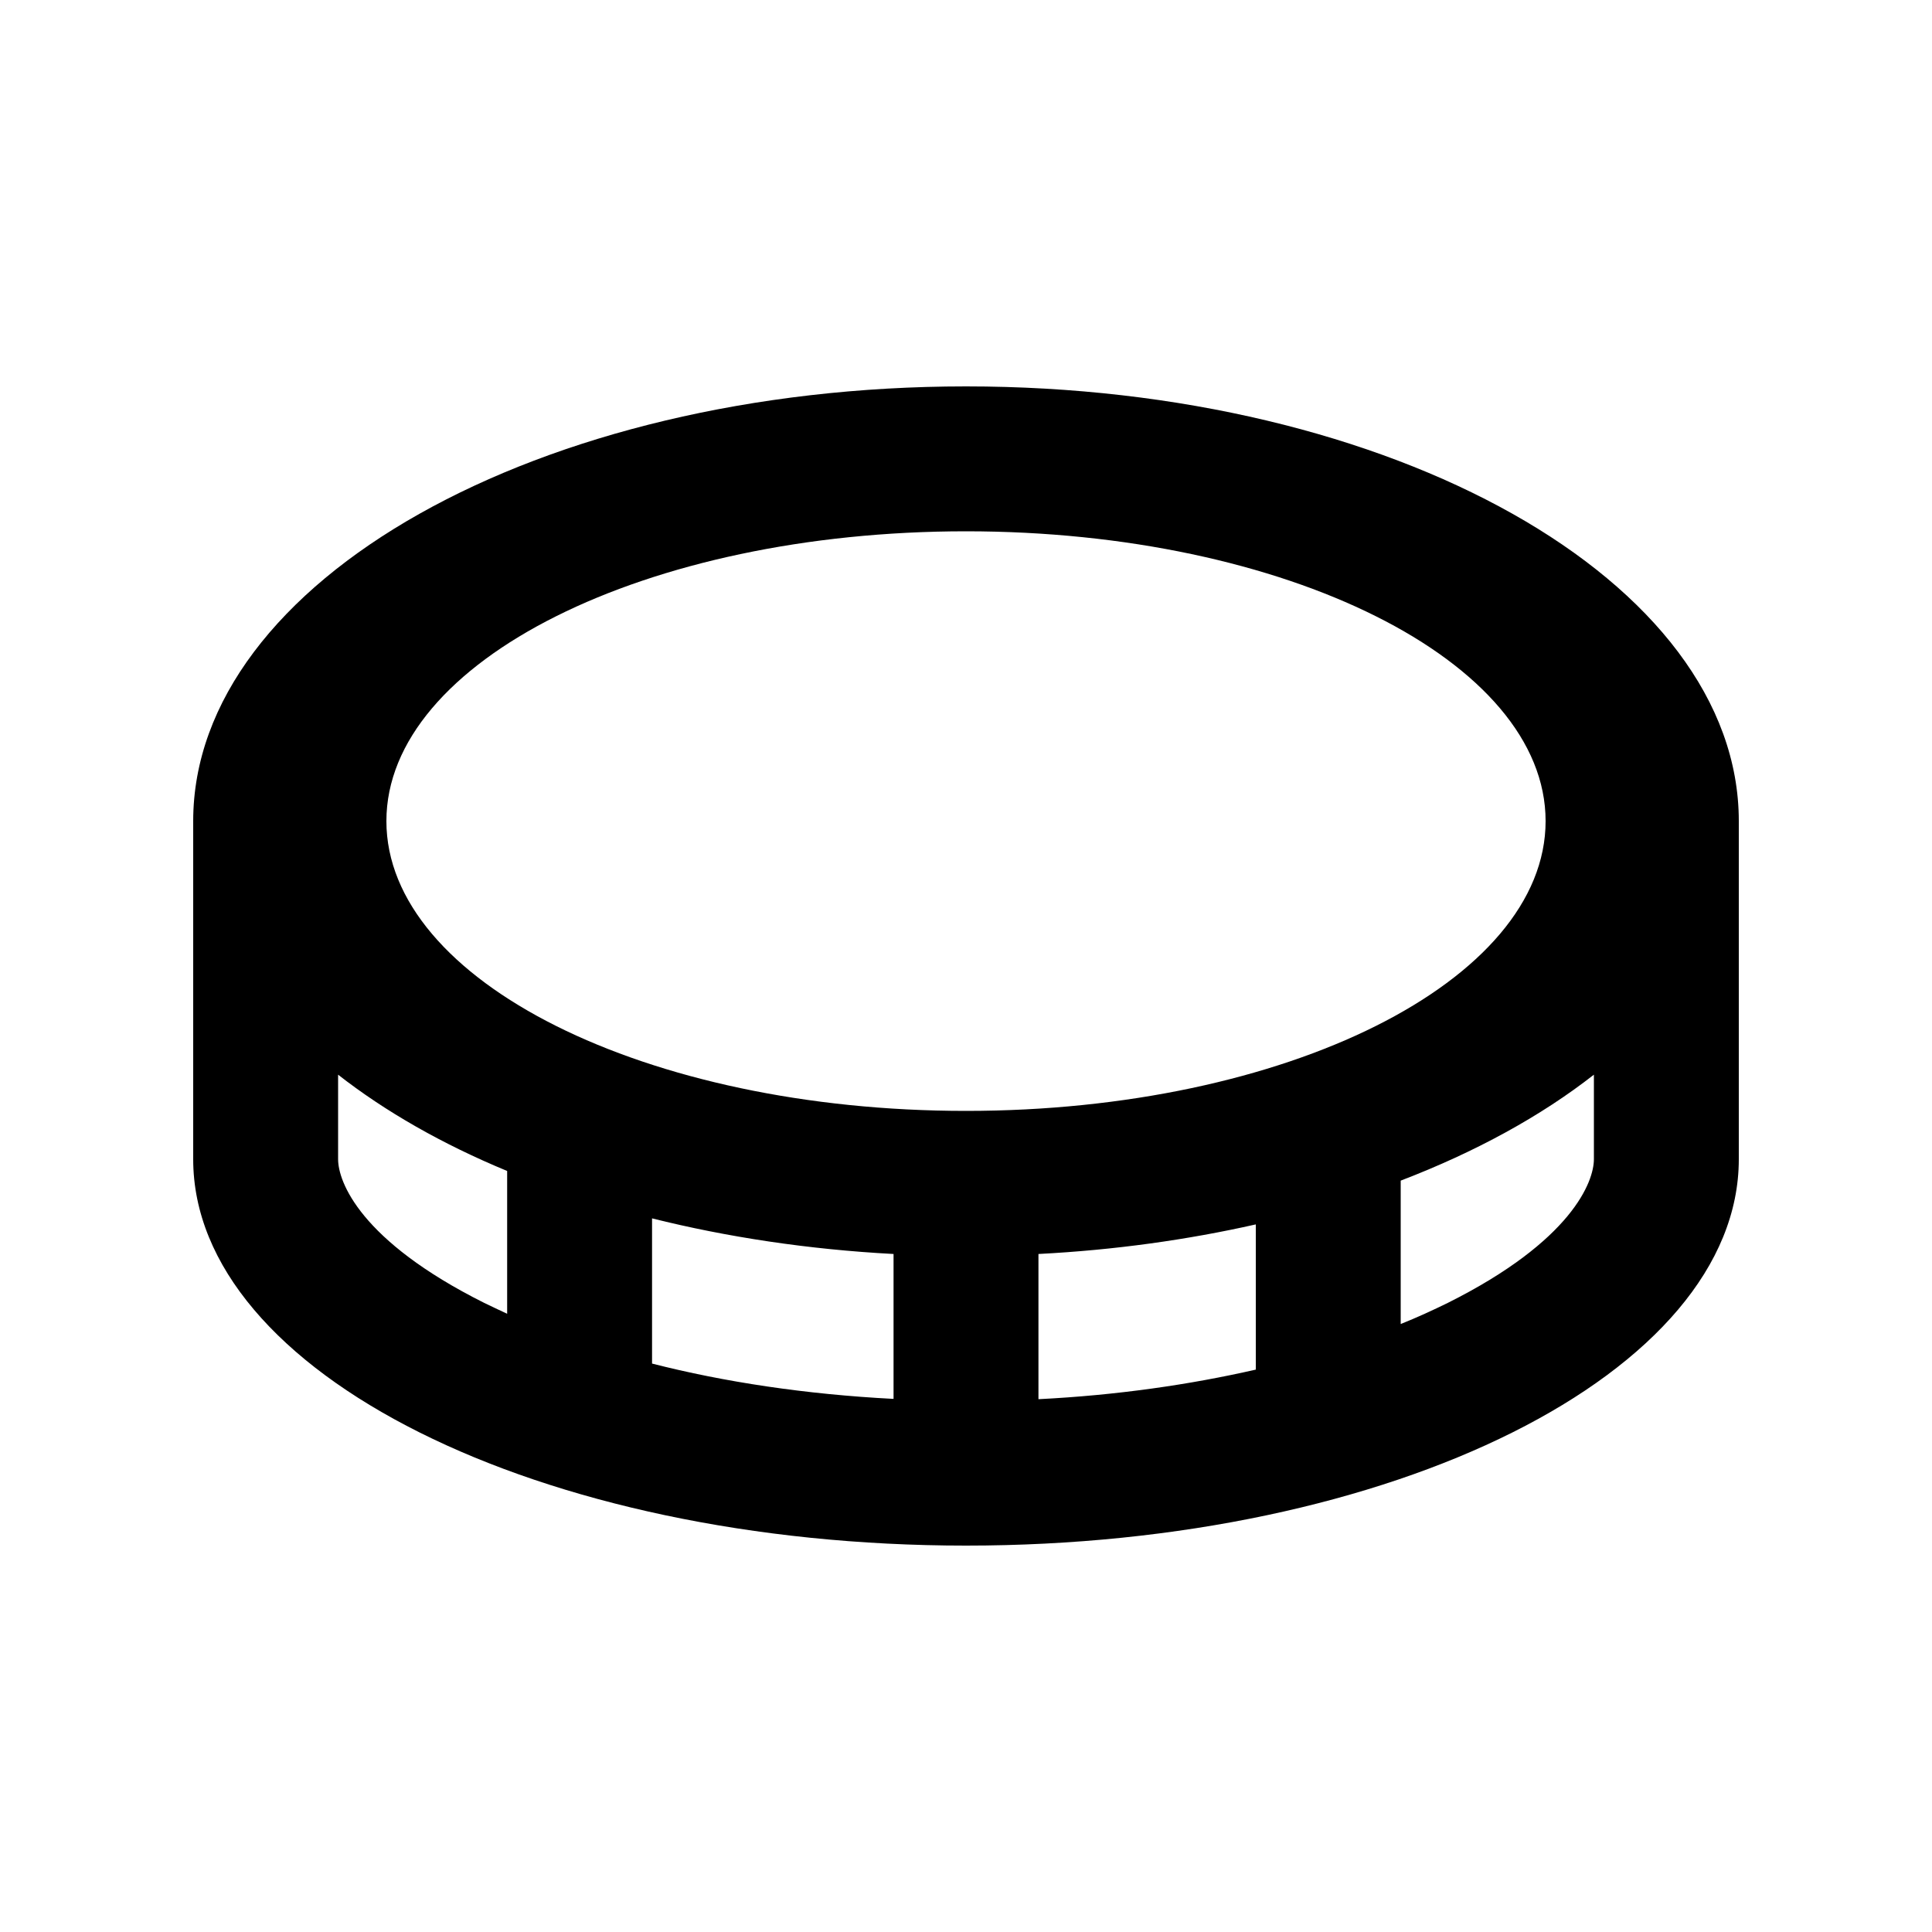 <svg xmlns="http://www.w3.org/2000/svg" viewBox="0 0 640 640"><!--! Font Awesome Pro 7.1.0 by @fontawesome - https://fontawesome.com License - https://fontawesome.com/license (Commercial License) Copyright 2025 Fonticons, Inc. --><path fill="currentColor" d="M216 403.6C240.8 409.8 267.8 413.9 296 415.4L296 463.4C266.9 461.9 239.9 457.8 216 451.7L216 403.7zM112 356C127.6 368.2 146.5 379 168 387.9L168 435.2C165.4 434 162.9 432.8 160.4 431.6C119.2 411 112 391.4 112 384L112 356zM320 128C178.6 128 64 192.5 64 272L64 384C64 454.7 178.6 512 320 512C461.4 512 576 454.7 576 384L576 272C576 192.5 461.4 128 320 128zM464 391.1C488.8 381.6 510.5 369.7 528 356L528 384C528 391.4 520.8 411 479.6 431.6C474.7 434 469.5 436.4 464 438.6L464 391.1zM344 415.4C369.2 414.1 393.4 410.7 416 405.6L416 453.7C394.1 458.7 369.9 462.2 344 463.5L344 415.5zM128 272C128 219 214 176 320 176C426 176 512 219 512 272C512 325 426 368 320 368C214 368 128 325 128 272z"/></svg>